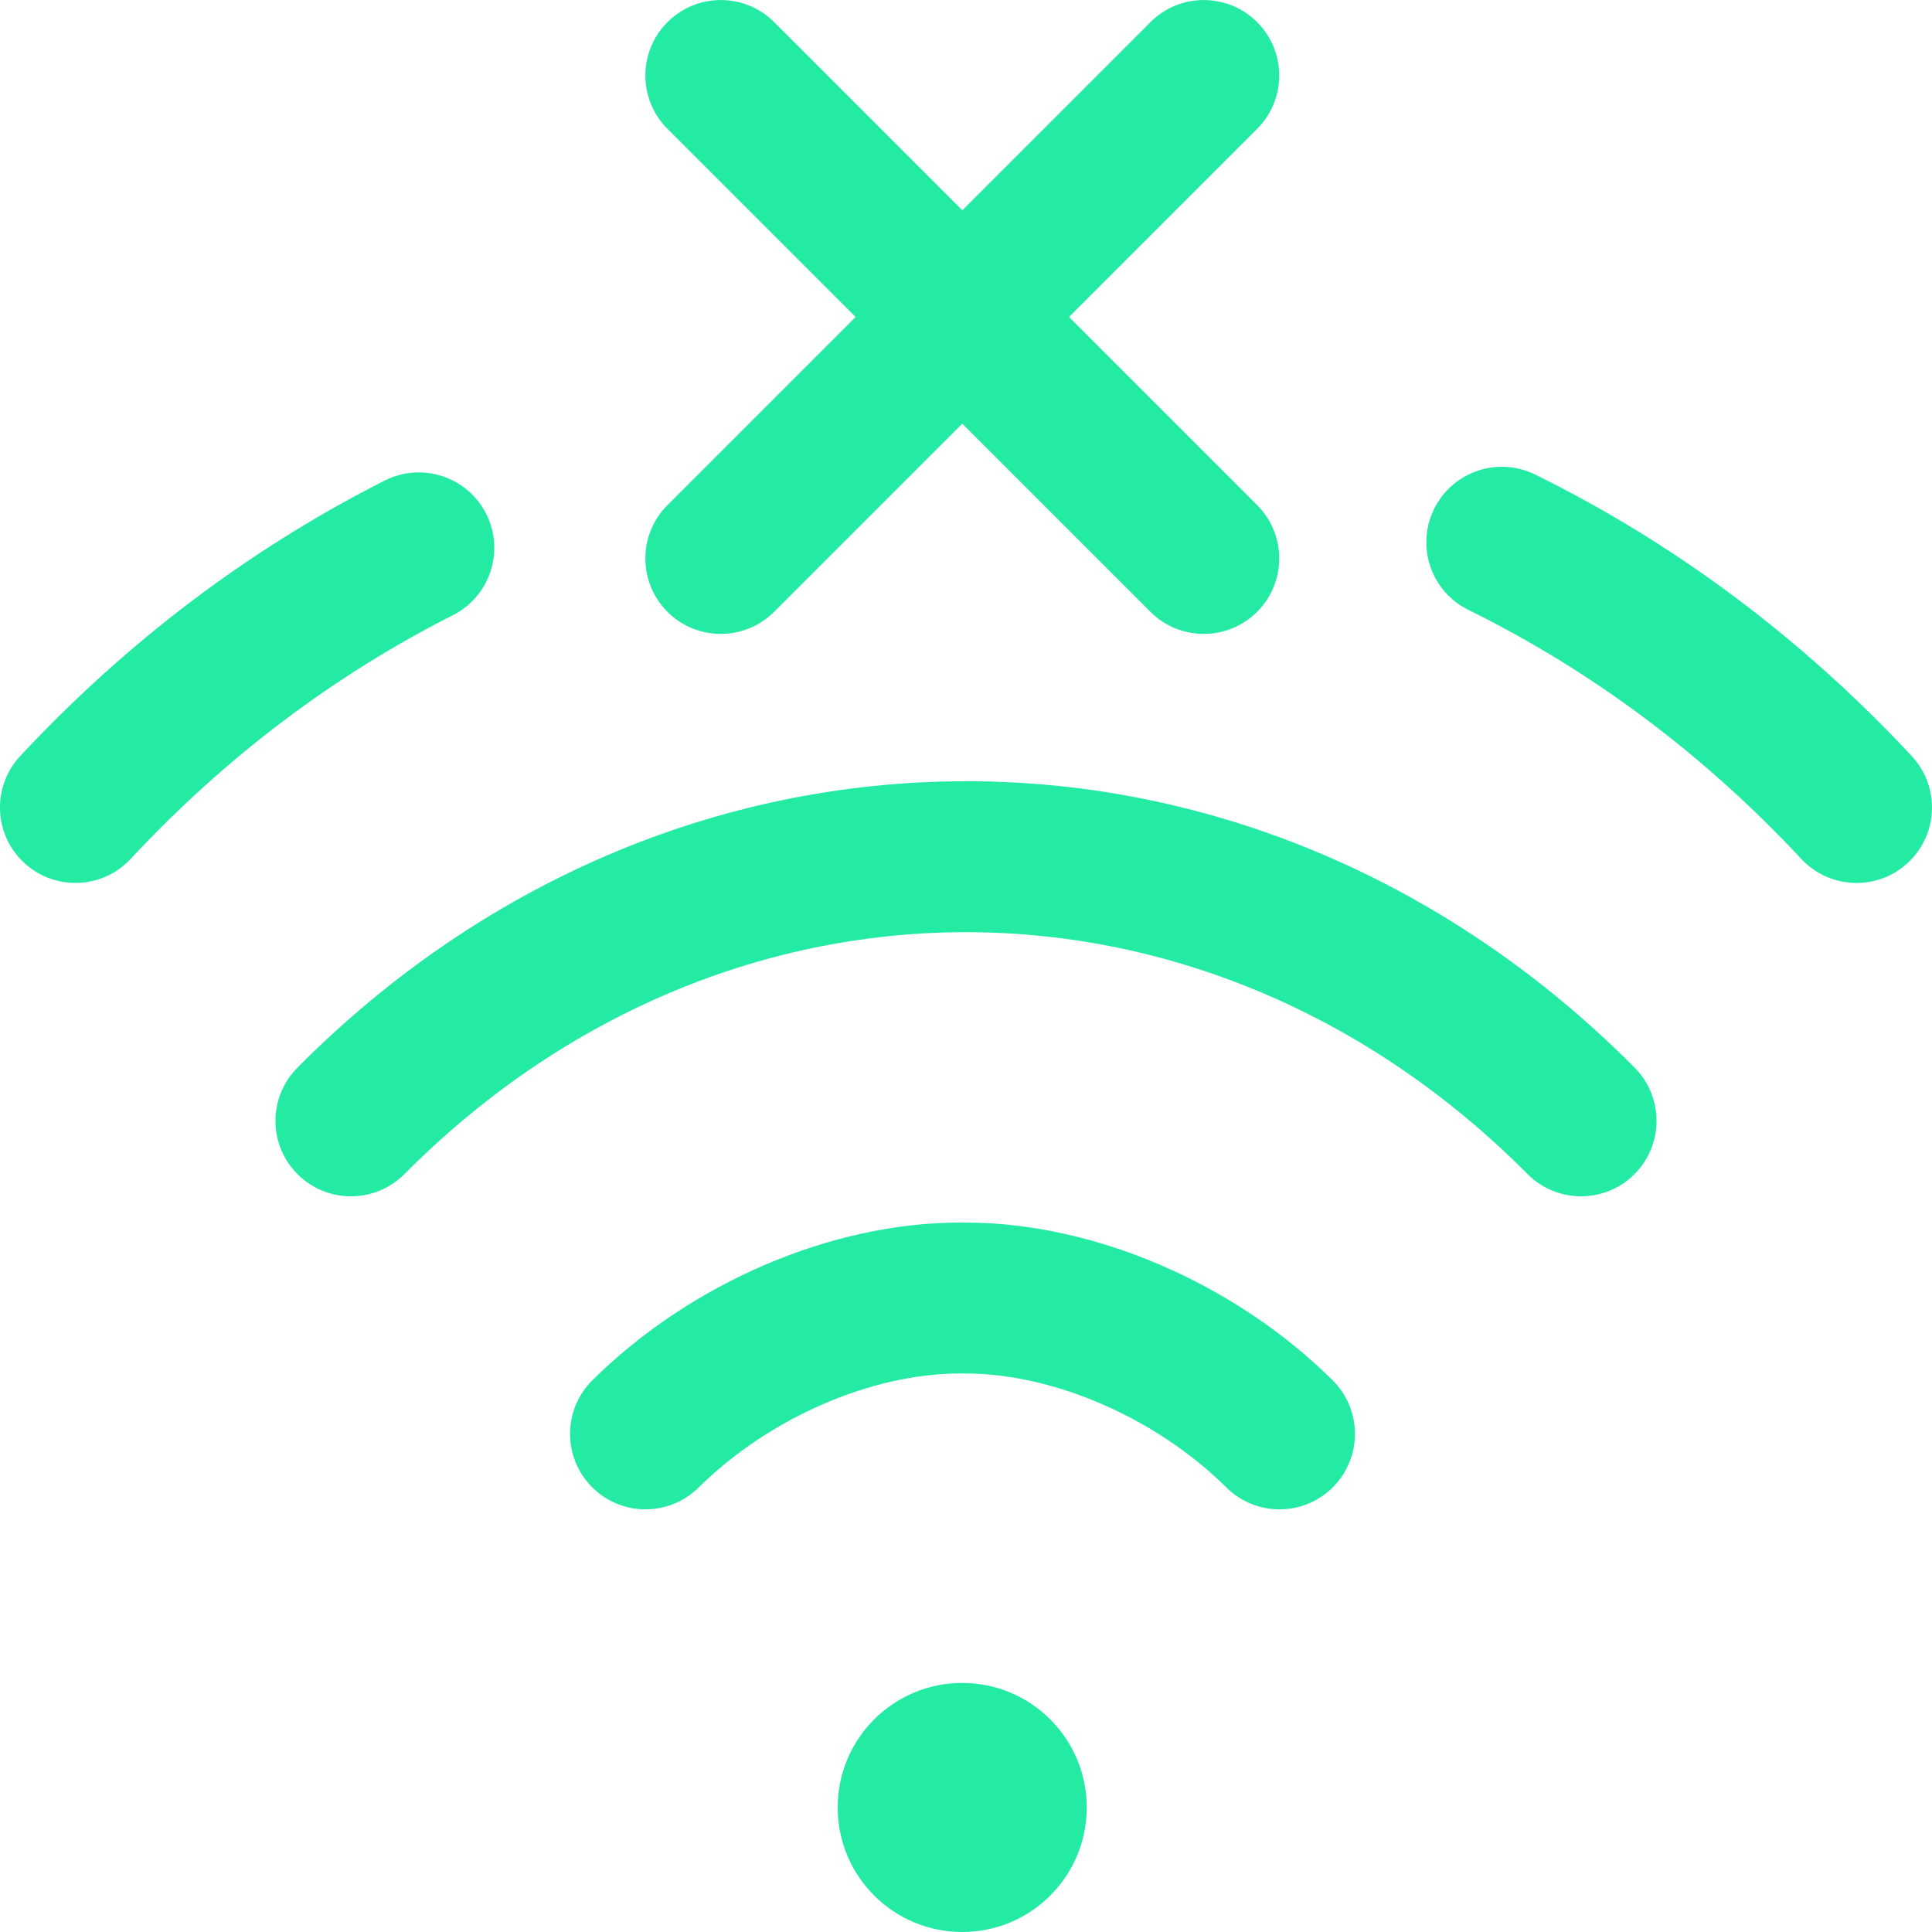 <svg fill="none" height="48" viewBox="0 0 48 48" width="48" xmlns="http://www.w3.org/2000/svg"><path d="m27 44.906c0 1.709-1.385 3.094-3.094 3.094-1.709 0-3.094-1.385-3.094-3.094 0-1.709 1.385-3.094 3.094-3.094 1.709 0 3.094 1.385 3.094 3.094zm-14.921-32.14c-.467-.924-1.595-1.294-2.52-.827-3.362 1.701-6.409 4.004-9.056 6.844-.706.758-.664 1.944.093 2.65.361.337.82.503 1.278.503.502 0 1.003-.2 1.372-.597 2.345-2.517 5.039-4.554 8.006-6.055.924-.468 1.294-1.596.827-2.519zm35.418 6.018c-2.727-2.925-5.874-5.279-9.356-6.994-.929-.457-2.053-.075-2.511.854-.457.929-.075 2.053.854 2.51 3.072 1.514 5.854 3.595 8.269 6.186.369.396.87.597 1.372.597.458 0 .917-.167 1.278-.503.757-.706.799-1.893.093-2.65zm-23.497.626c-6.159 0-12.059 2.528-16.612 7.117-.729.735-.725 1.922.01 2.651.365.363.843.544 1.321.544.482 0 .965-.185 1.331-.554 3.845-3.874 8.799-6.008 13.95-6.008 5.15 0 10.105 2.134 13.95 6.008.729.735 1.917.739 2.652.01.735-.73.739-1.917.01-2.652-4.555-4.589-10.455-7.117-16.612-7.117zm-.017 10.964c-0 0-.001 0-.002 0h-.135c-.001 0-.001 0-.002 0-3.19 0-6.687 1.502-9.126 3.918-.736.729-.741 1.916-.012 2.652.367.37.849.555 1.332.555.477 0 .954-.181 1.32-.543 1.737-1.72 4.282-2.832 6.487-2.832h.001.136.001c2.204 0 4.75 1.111 6.487 2.832.735.729 1.923.724 2.651-.012s.723-1.923-.012-2.652c-2.439-2.417-5.936-3.918-9.126-3.918zm-7.402-15.174c.366.366.846.549 1.326.549.48 0 .96-.183 1.326-.549l4.674-4.674 4.674 4.674c.366.366.846.549 1.326.549.48 0 .96-.183 1.326-.549.732-.732.732-1.919 0-2.651l-4.674-4.674 4.674-4.674c.732-.732.732-1.919 0-2.651-.732-.732-1.919-.732-2.651 0l-4.674 4.674-4.674-4.674c-.732-.732-1.919-.732-2.651 0-.732.732-.732 1.919 0 2.651l4.674 4.674-4.674 4.674c-.732.732-.732 1.919 0 2.651z" fill="#24eba3"/></svg>